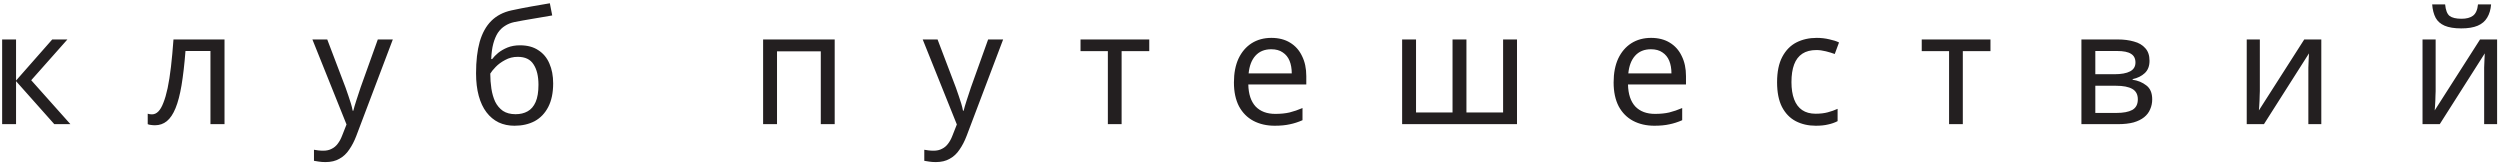 <?xml version="1.0" encoding="UTF-8"?> <svg xmlns="http://www.w3.org/2000/svg" width="443" height="29" viewBox="0 0 443 29" fill="none"><path d="M9.256 6.992H11.944L5.532 14.216L12.476 22H9.62L2.844 14.384V22H0.38V6.992H2.844V14.272L9.256 6.992ZM39.784 22H37.292V9.036H32.868C32.682 11.407 32.448 13.432 32.168 15.112C31.888 16.773 31.534 18.127 31.104 19.172C30.675 20.217 30.162 20.983 29.564 21.468C28.967 21.953 28.267 22.196 27.464 22.196C27.222 22.196 26.979 22.177 26.736 22.14C26.512 22.121 26.326 22.075 26.176 22V20.152C26.288 20.189 26.41 20.217 26.54 20.236C26.671 20.255 26.802 20.264 26.932 20.264C27.343 20.264 27.716 20.096 28.052 19.76C28.388 19.424 28.687 18.911 28.948 18.22C29.228 17.529 29.48 16.661 29.704 15.616C29.928 14.552 30.124 13.301 30.292 11.864C30.46 10.427 30.61 8.803 30.74 6.992H39.784V22ZM55.356 6.992H57.988L61.236 15.532C61.422 16.036 61.59 16.521 61.74 16.988C61.908 17.455 62.057 17.912 62.188 18.36C62.319 18.789 62.421 19.209 62.496 19.62H62.608C62.72 19.153 62.897 18.547 63.14 17.8C63.383 17.035 63.635 16.269 63.896 15.504L66.948 6.992H69.608L63.14 24.072C62.785 25.005 62.365 25.817 61.88 26.508C61.413 27.217 60.834 27.759 60.144 28.132C59.472 28.524 58.651 28.72 57.68 28.72C57.232 28.72 56.84 28.692 56.504 28.636C56.168 28.599 55.879 28.552 55.636 28.496V26.536C55.841 26.573 56.084 26.611 56.364 26.648C56.663 26.685 56.971 26.704 57.288 26.704C57.867 26.704 58.361 26.592 58.772 26.368C59.201 26.163 59.565 25.855 59.864 25.444C60.163 25.052 60.414 24.585 60.62 24.044L61.404 22.056L55.356 6.992ZM84.357 12.984C84.357 10.8 84.572 8.943 85.001 7.412C85.449 5.863 86.131 4.631 87.045 3.716C87.979 2.783 89.173 2.157 90.629 1.84C91.843 1.579 93.028 1.345 94.185 1.14C95.343 0.935 96.425 0.748 97.433 0.58L97.853 2.736C97.368 2.811 96.827 2.904 96.229 3.016C95.632 3.109 95.025 3.212 94.409 3.324C93.793 3.417 93.196 3.52 92.617 3.632C92.057 3.725 91.563 3.819 91.133 3.912C90.517 4.043 89.967 4.267 89.481 4.584C88.996 4.883 88.576 5.293 88.221 5.816C87.885 6.339 87.615 6.983 87.409 7.748C87.204 8.513 87.083 9.419 87.045 10.464H87.213C87.475 10.109 87.829 9.745 88.277 9.372C88.744 8.999 89.295 8.681 89.929 8.42C90.583 8.159 91.32 8.028 92.141 8.028C93.448 8.028 94.531 8.317 95.389 8.896C96.267 9.456 96.92 10.24 97.349 11.248C97.797 12.256 98.021 13.432 98.021 14.776C98.021 16.437 97.732 17.828 97.153 18.948C96.575 20.068 95.772 20.908 94.745 21.468C93.719 22.009 92.524 22.28 91.161 22.28C90.135 22.28 89.201 22.084 88.361 21.692C87.521 21.281 86.803 20.684 86.205 19.9C85.608 19.116 85.151 18.145 84.833 16.988C84.516 15.831 84.357 14.496 84.357 12.984ZM91.357 20.236C92.179 20.236 92.888 20.068 93.485 19.732C94.101 19.396 94.577 18.845 94.913 18.08C95.249 17.315 95.417 16.297 95.417 15.028C95.417 13.497 95.128 12.293 94.549 11.416C93.989 10.52 93.056 10.072 91.749 10.072C90.928 10.072 90.181 10.259 89.509 10.632C88.837 10.987 88.277 11.397 87.829 11.864C87.381 12.331 87.064 12.723 86.877 13.04C86.877 13.955 86.943 14.841 87.073 15.7C87.204 16.559 87.428 17.333 87.745 18.024C88.081 18.696 88.539 19.237 89.117 19.648C89.715 20.04 90.461 20.236 91.357 20.236ZM147.907 6.992V22H145.443V9.092H137.687V22H135.223V6.992H147.907ZM163.504 6.992H166.136L169.384 15.532C169.57 16.036 169.738 16.521 169.888 16.988C170.056 17.455 170.205 17.912 170.336 18.36C170.466 18.789 170.569 19.209 170.644 19.62H170.756C170.868 19.153 171.045 18.547 171.288 17.8C171.53 17.035 171.782 16.269 172.044 15.504L175.096 6.992H177.756L171.288 24.072C170.933 25.005 170.513 25.817 170.028 26.508C169.561 27.217 168.982 27.759 168.292 28.132C167.62 28.524 166.798 28.72 165.828 28.72C165.38 28.72 164.988 28.692 164.652 28.636C164.316 28.599 164.026 28.552 163.784 28.496V26.536C163.989 26.573 164.232 26.611 164.512 26.648C164.81 26.685 165.118 26.704 165.436 26.704C166.014 26.704 166.509 26.592 166.92 26.368C167.349 26.163 167.713 25.855 168.012 25.444C168.31 25.052 168.562 24.585 168.768 24.044L169.552 22.056L163.504 6.992ZM203.649 9.064H198.749V22H196.313V9.064H191.469V6.992H203.649V9.064ZM225.288 6.712C226.576 6.712 227.677 6.992 228.592 7.552C229.525 8.112 230.235 8.905 230.72 9.932C231.224 10.94 231.476 12.125 231.476 13.488V14.972H221.2C221.237 16.671 221.667 17.968 222.488 18.864C223.328 19.741 224.495 20.18 225.988 20.18C226.94 20.18 227.78 20.096 228.508 19.928C229.255 19.741 230.02 19.48 230.804 19.144V21.3C230.039 21.636 229.283 21.879 228.536 22.028C227.789 22.196 226.903 22.28 225.876 22.28C224.457 22.28 223.197 21.991 222.096 21.412C221.013 20.833 220.164 19.975 219.548 18.836C218.951 17.679 218.652 16.269 218.652 14.608C218.652 12.965 218.923 11.556 219.464 10.38C220.024 9.204 220.799 8.299 221.788 7.664C222.796 7.029 223.963 6.712 225.288 6.712ZM225.26 8.728C224.084 8.728 223.151 9.111 222.46 9.876C221.788 10.623 221.387 11.668 221.256 13.012H228.9C228.9 12.153 228.769 11.407 228.508 10.772C228.247 10.137 227.845 9.643 227.304 9.288C226.781 8.915 226.1 8.728 225.26 8.728ZM268.813 6.992V22H248.457V6.992H250.921V19.928H257.389V6.992H259.853V19.928H266.349V6.992H268.813ZM292.569 6.712C293.857 6.712 294.958 6.992 295.873 7.552C296.806 8.112 297.516 8.905 298.001 9.932C298.505 10.94 298.757 12.125 298.757 13.488V14.972H288.481C288.518 16.671 288.948 17.968 289.769 18.864C290.609 19.741 291.776 20.18 293.269 20.18C294.221 20.18 295.061 20.096 295.789 19.928C296.536 19.741 297.301 19.48 298.085 19.144V21.3C297.32 21.636 296.564 21.879 295.817 22.028C295.07 22.196 294.184 22.28 293.157 22.28C291.738 22.28 290.478 21.991 289.377 21.412C288.294 20.833 287.445 19.975 286.829 18.836C286.232 17.679 285.933 16.269 285.933 14.608C285.933 12.965 286.204 11.556 286.745 10.38C287.305 9.204 288.08 8.299 289.069 7.664C290.077 7.029 291.244 6.712 292.569 6.712ZM292.541 8.728C291.365 8.728 290.432 9.111 289.741 9.876C289.069 10.623 288.668 11.668 288.537 13.012H296.181C296.181 12.153 296.05 11.407 295.789 10.772C295.528 10.137 295.126 9.643 294.585 9.288C294.062 8.915 293.381 8.728 292.541 8.728ZM321.758 22.28C320.432 22.28 319.247 22.009 318.202 21.468C317.175 20.927 316.363 20.087 315.766 18.948C315.187 17.809 314.898 16.353 314.898 14.58C314.898 12.732 315.206 11.229 315.822 10.072C316.438 8.915 317.268 8.065 318.314 7.524C319.378 6.983 320.582 6.712 321.926 6.712C322.691 6.712 323.428 6.796 324.138 6.964C324.847 7.113 325.426 7.3 325.874 7.524L325.118 9.568C324.67 9.4 324.147 9.241 323.55 9.092C322.952 8.943 322.392 8.868 321.87 8.868C320.862 8.868 320.031 9.083 319.378 9.512C318.724 9.941 318.239 10.576 317.922 11.416C317.604 12.256 317.446 13.301 317.446 14.552C317.446 15.747 317.604 16.764 317.922 17.604C318.239 18.444 318.715 19.079 319.35 19.508C319.984 19.937 320.778 20.152 321.73 20.152C322.551 20.152 323.27 20.068 323.886 19.9C324.52 19.732 325.099 19.527 325.622 19.284V21.468C325.118 21.729 324.558 21.925 323.942 22.056C323.344 22.205 322.616 22.28 321.758 22.28ZM352.711 9.064H347.811V22H345.375V9.064H340.531V6.992H352.711V9.064ZM380.895 10.772C380.895 11.705 380.615 12.433 380.055 12.956C379.495 13.479 378.777 13.833 377.899 14.02V14.132C378.833 14.263 379.645 14.599 380.335 15.14C381.026 15.663 381.371 16.484 381.371 17.604C381.371 18.239 381.25 18.827 381.007 19.368C380.783 19.909 380.429 20.376 379.943 20.768C379.458 21.16 378.833 21.468 378.067 21.692C377.302 21.897 376.378 22 375.295 22H368.827V6.992H375.267C376.331 6.992 377.283 7.113 378.123 7.356C378.982 7.58 379.654 7.972 380.139 8.532C380.643 9.073 380.895 9.82 380.895 10.772ZM378.823 17.604C378.823 16.745 378.497 16.129 377.843 15.756C377.19 15.383 376.229 15.196 374.959 15.196H371.291V20.012H375.015C376.247 20.012 377.19 19.835 377.843 19.48C378.497 19.107 378.823 18.481 378.823 17.604ZM378.403 11.08C378.403 10.371 378.142 9.857 377.619 9.54C377.115 9.204 376.285 9.036 375.127 9.036H371.291V13.152H374.679C375.893 13.152 376.817 12.984 377.451 12.648C378.086 12.312 378.403 11.789 378.403 11.08ZM400.444 16.148C400.444 16.316 400.435 16.559 400.416 16.876C400.416 17.175 400.407 17.501 400.388 17.856C400.369 18.192 400.351 18.519 400.332 18.836C400.313 19.135 400.295 19.377 400.276 19.564L408.312 6.992H411.336V22H409.04V13.152C409.04 12.853 409.04 12.461 409.04 11.976C409.059 11.491 409.077 11.015 409.096 10.548C409.115 10.063 409.133 9.699 409.152 9.456L401.172 22H398.12V6.992H400.444V16.148ZM441.424 0.776C441.35 1.709 441.116 2.493 440.724 3.128C440.351 3.763 439.791 4.239 439.044 4.556C438.298 4.873 437.327 5.032 436.132 5.032C434.919 5.032 433.939 4.873 433.192 4.556C432.464 4.239 431.932 3.772 431.596 3.156C431.26 2.521 431.055 1.728 430.98 0.776H433.276C433.37 1.784 433.631 2.465 434.06 2.82C434.508 3.156 435.218 3.324 436.188 3.324C437.047 3.324 437.719 3.147 438.204 2.792C438.708 2.419 439.007 1.747 439.1 0.776H441.424ZM431.596 16.148C431.596 16.316 431.587 16.559 431.568 16.876C431.568 17.175 431.559 17.501 431.54 17.856C431.522 18.192 431.503 18.519 431.484 18.836C431.466 19.135 431.447 19.377 431.428 19.564L439.464 6.992H442.488V22H440.192V13.152C440.192 12.853 440.192 12.461 440.192 11.976C440.211 11.491 440.23 11.015 440.248 10.548C440.267 10.063 440.286 9.699 440.304 9.456L432.324 22H429.272V6.992H431.596V16.148Z" fill="#231F20"></path></svg> 